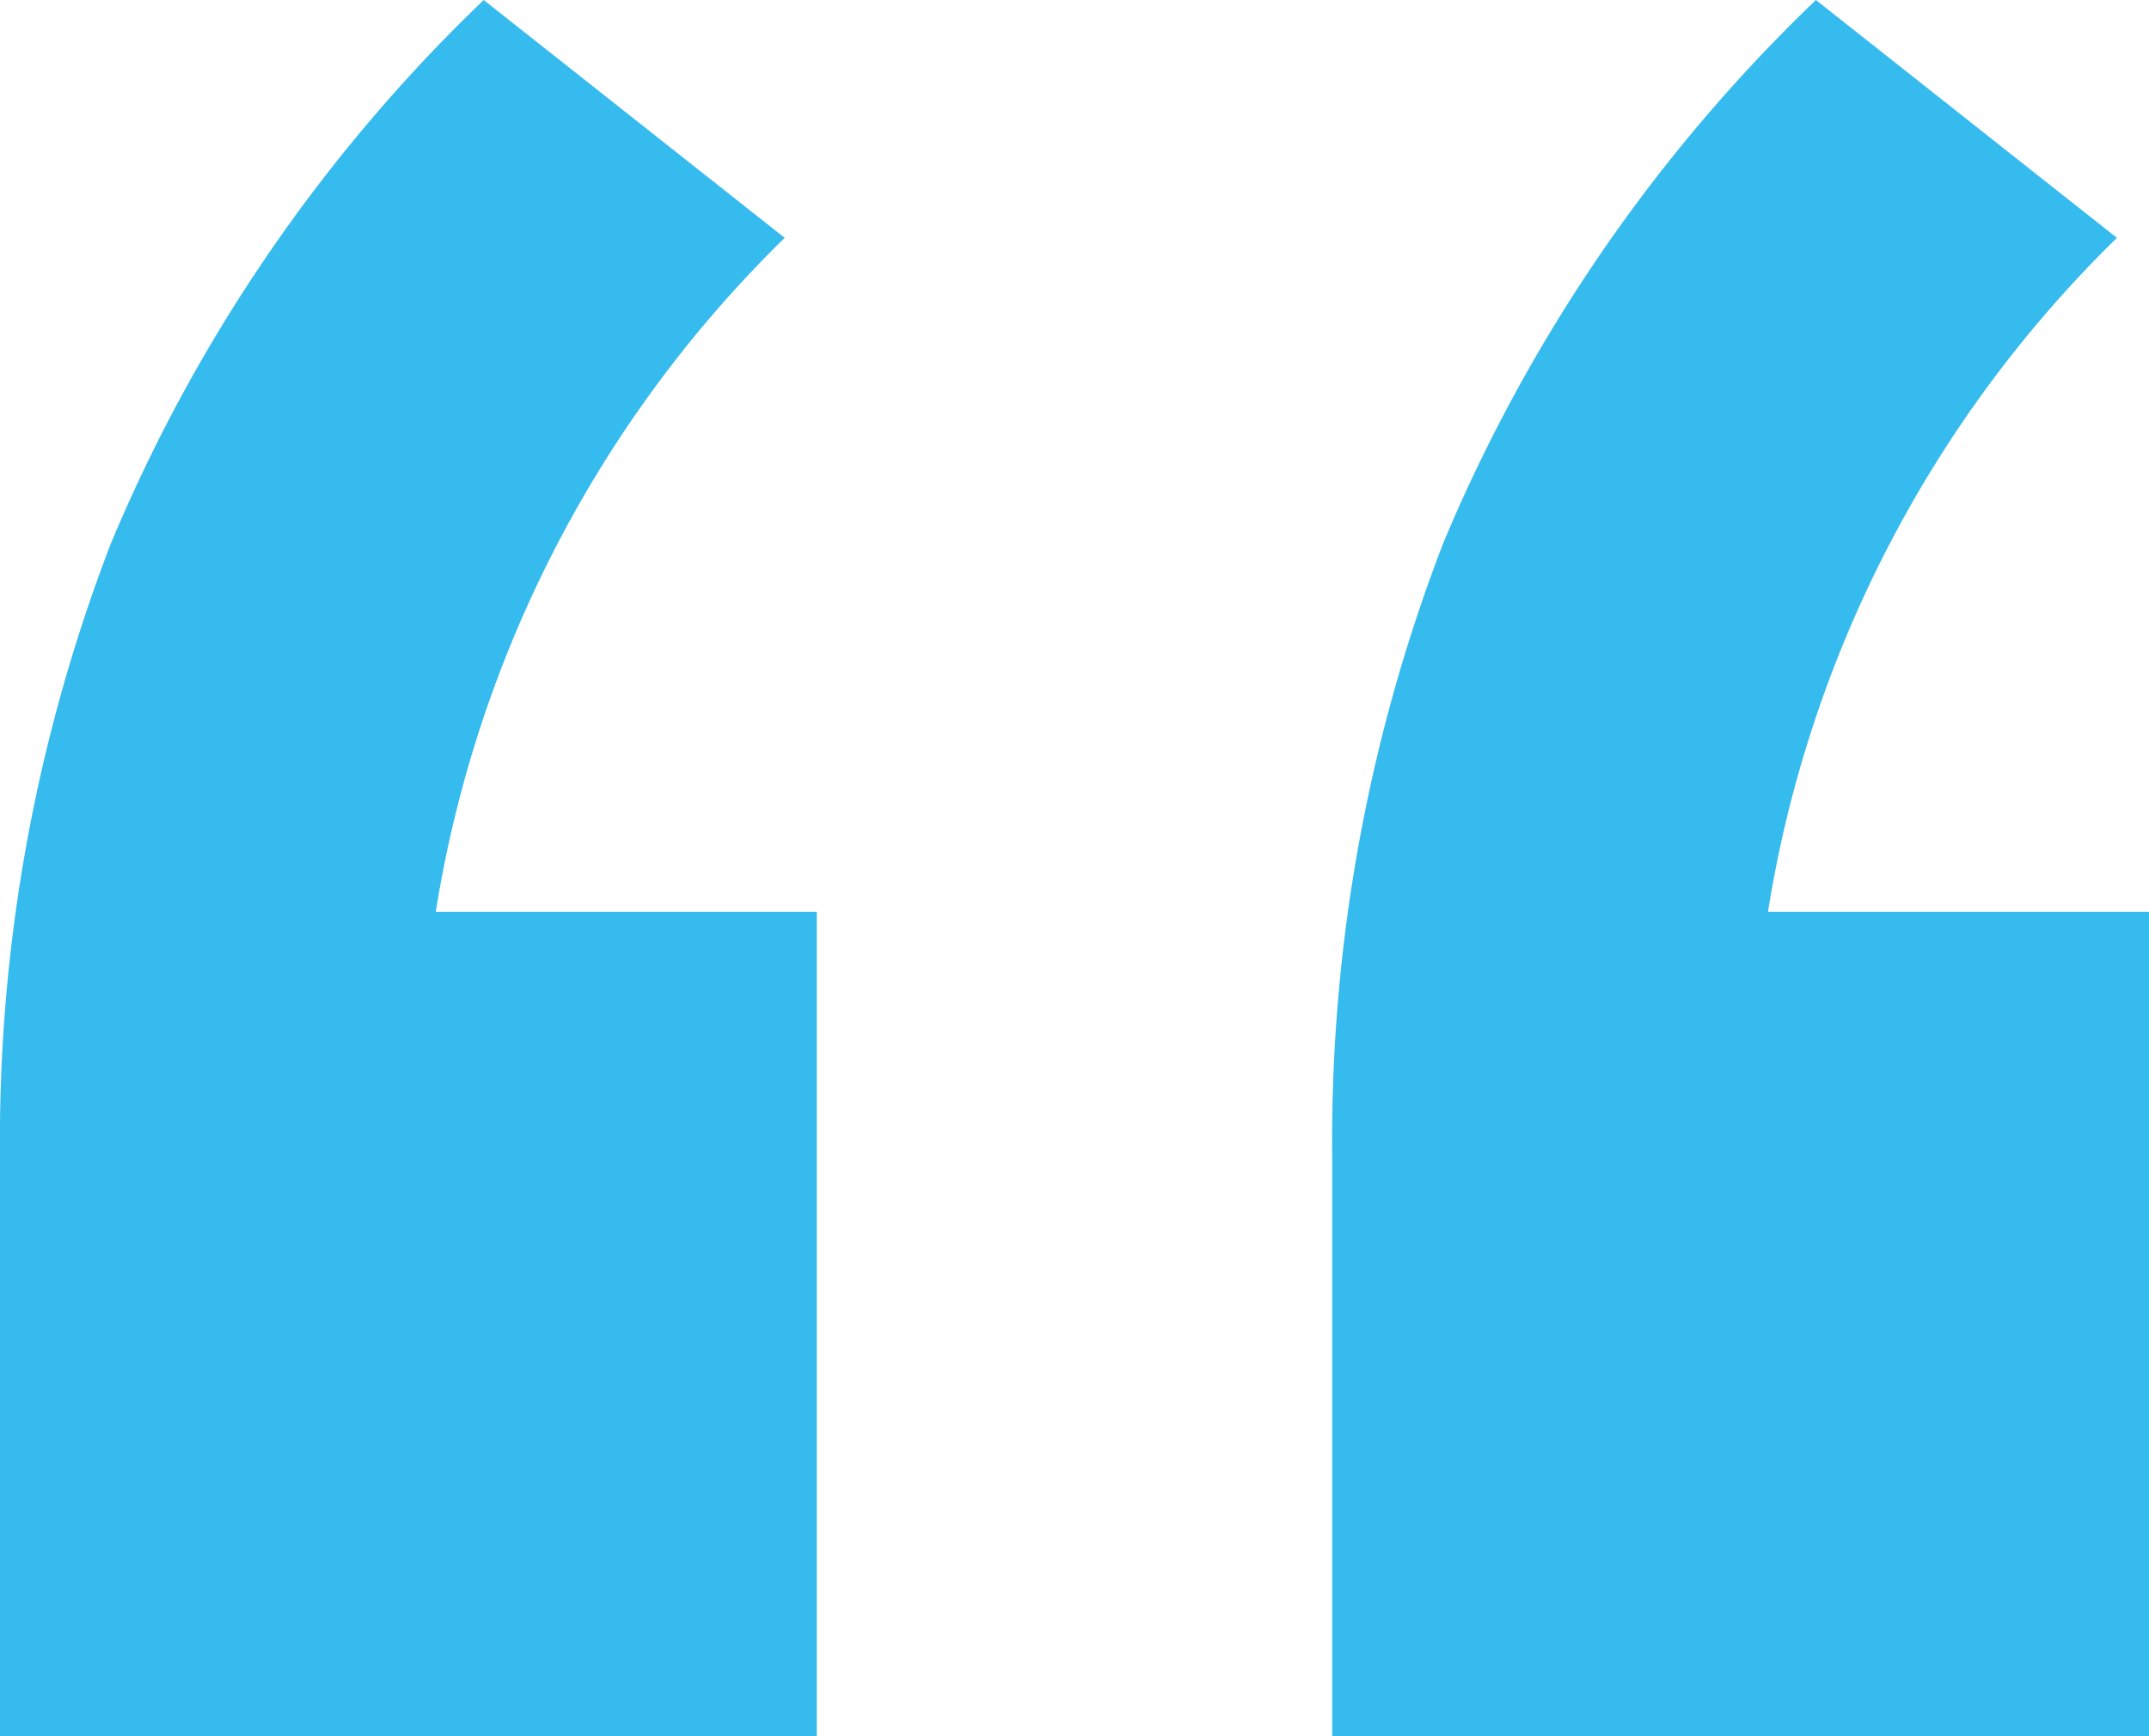 <svg xmlns="http://www.w3.org/2000/svg" width="18.562" height="15" viewBox="0 0 18.562 15">
  <path id="Path_52497" data-name="Path 52497" d="M13.263-61.769v7.123H6.208v-5a14.344,14.344,0,0,1,.959-5.308,13.946,13.946,0,0,1,3.219-4.692l2.6,2.055a10.439,10.439,0,0,0-3.014,5.822Zm11.507,0v7.123H17.715v-5a14.344,14.344,0,0,1,.959-5.308,13.946,13.946,0,0,1,3.219-4.692l2.6,2.055a10.439,10.439,0,0,0-3.014,5.822Z" transform="translate(-6.208 69.646)" fill="#36bbee"/>
</svg>
